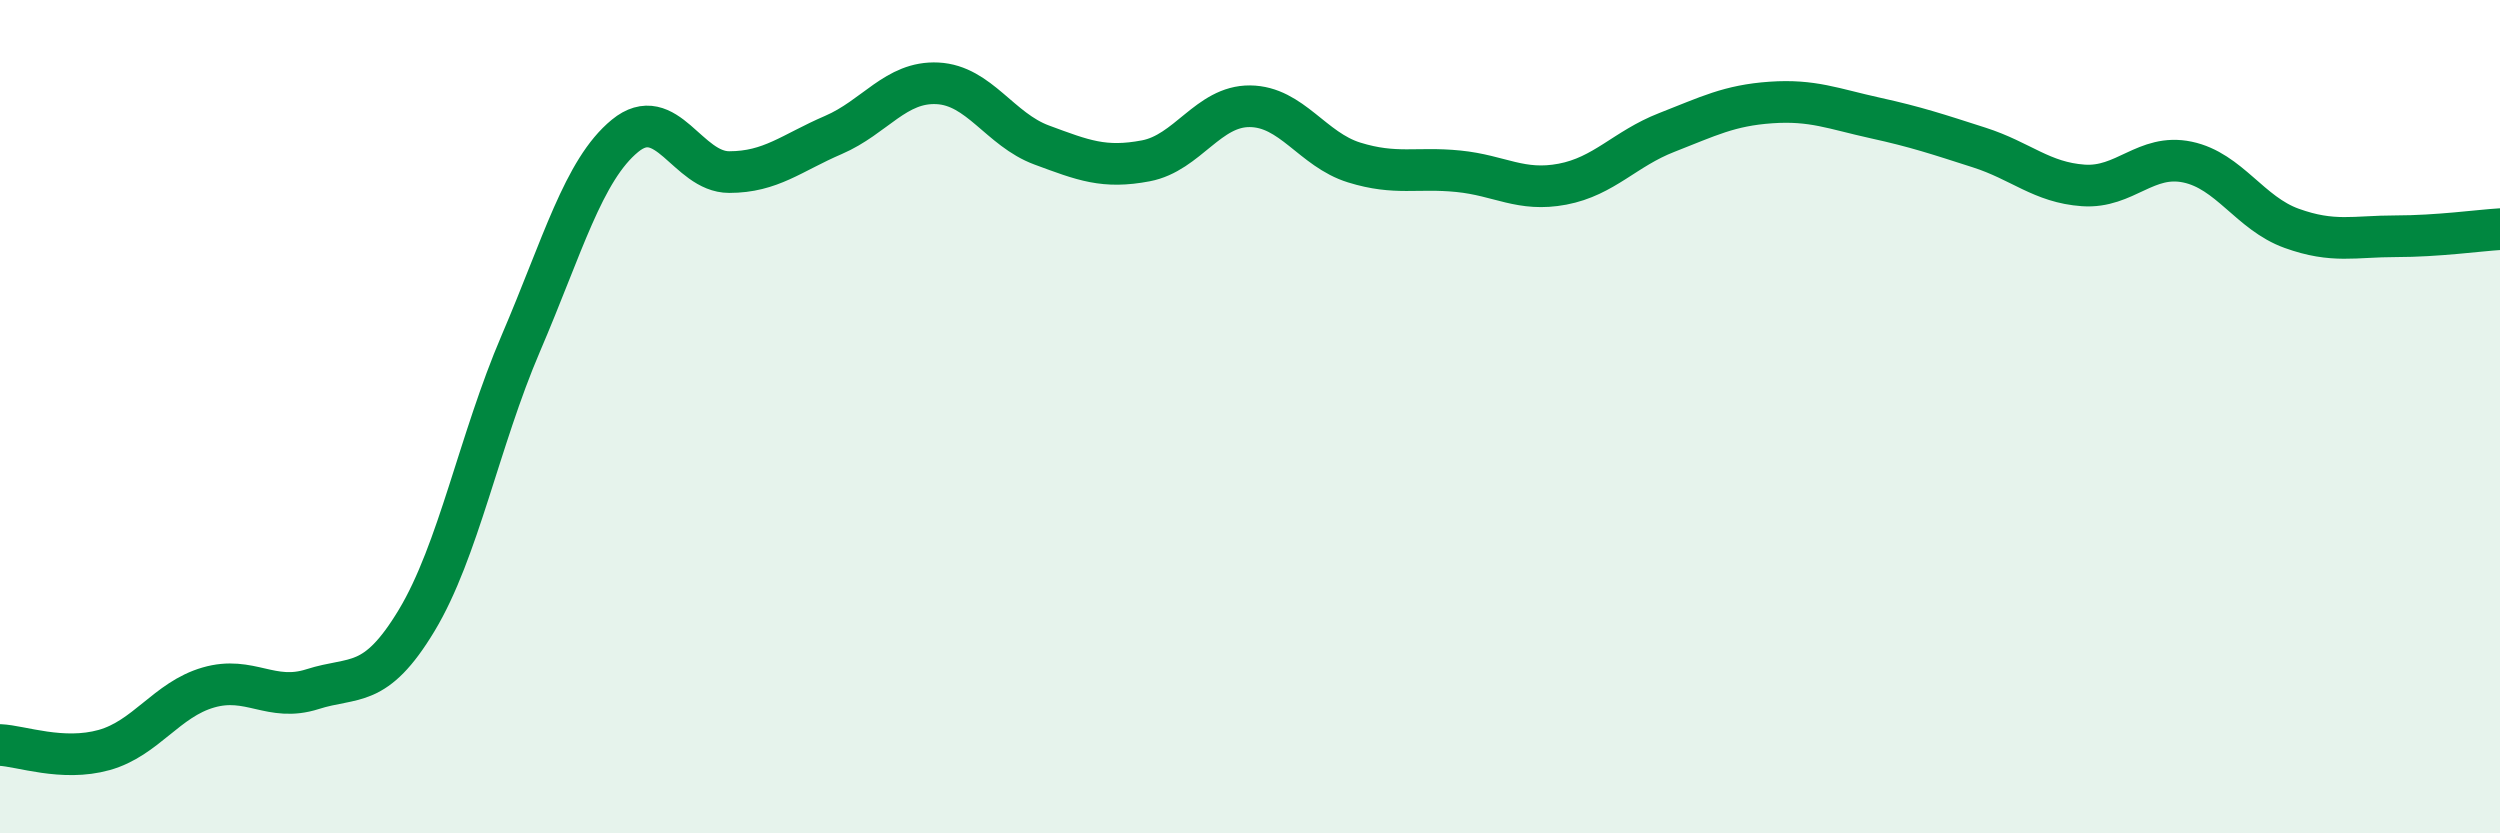 
    <svg width="60" height="20" viewBox="0 0 60 20" xmlns="http://www.w3.org/2000/svg">
      <path
        d="M 0,17.88 C 0.5,17.9 1.5,18.28 2.5,18 C 3.5,17.72 4,16.79 5,16.5 C 6,16.21 6.5,16.86 7.5,16.54 C 8.5,16.22 9,16.55 10,14.89 C 11,13.23 11.5,10.57 12.5,8.24 C 13.5,5.91 14,4.08 15,3.26 C 16,2.44 16.5,4.13 17.5,4.13 C 18.5,4.13 19,3.67 20,3.24 C 21,2.81 21.5,1.95 22.5,2 C 23.5,2.05 24,3.11 25,3.48 C 26,3.85 26.5,4.05 27.5,3.86 C 28.5,3.67 29,2.54 30,2.55 C 31,2.56 31.5,3.59 32.5,3.9 C 33.5,4.21 34,4.01 35,4.11 C 36,4.21 36.5,4.61 37.5,4.42 C 38.5,4.23 39,3.57 40,3.18 C 41,2.79 41.5,2.53 42.5,2.46 C 43.5,2.39 44,2.61 45,2.83 C 46,3.05 46.5,3.22 47.5,3.54 C 48.5,3.86 49,4.38 50,4.45 C 51,4.52 51.5,3.68 52.5,3.89 C 53.5,4.1 54,5.12 55,5.48 C 56,5.84 56.5,5.67 57.5,5.67 C 58.5,5.67 59.5,5.53 60,5.5L60 20L0 20Z"
        fill="#008740"
        opacity="0.1"
        stroke-linecap="round"
        stroke-linejoin="round"
      />
      <path
        d="M 0,17.88 C 0.5,17.9 1.5,18.28 2.5,18 C 3.5,17.72 4,16.79 5,16.5 C 6,16.21 6.5,16.86 7.5,16.54 C 8.5,16.22 9,16.55 10,14.89 C 11,13.23 11.5,10.57 12.5,8.24 C 13.5,5.91 14,4.08 15,3.26 C 16,2.44 16.5,4.13 17.5,4.13 C 18.5,4.13 19,3.67 20,3.24 C 21,2.81 21.5,1.95 22.5,2 C 23.5,2.05 24,3.11 25,3.48 C 26,3.85 26.5,4.05 27.5,3.86 C 28.5,3.67 29,2.54 30,2.55 C 31,2.56 31.5,3.59 32.5,3.9 C 33.5,4.21 34,4.01 35,4.11 C 36,4.21 36.5,4.61 37.5,4.42 C 38.5,4.23 39,3.57 40,3.18 C 41,2.79 41.5,2.53 42.5,2.46 C 43.5,2.39 44,2.61 45,2.83 C 46,3.05 46.5,3.22 47.5,3.54 C 48.5,3.86 49,4.38 50,4.45 C 51,4.52 51.5,3.68 52.5,3.89 C 53.5,4.1 54,5.12 55,5.48 C 56,5.84 56.5,5.67 57.5,5.67 C 58.5,5.67 59.5,5.53 60,5.5"
        stroke="#008740"
        stroke-width="1"
        fill="none"
        stroke-linecap="round"
        stroke-linejoin="round"
      />
    </svg>
  
